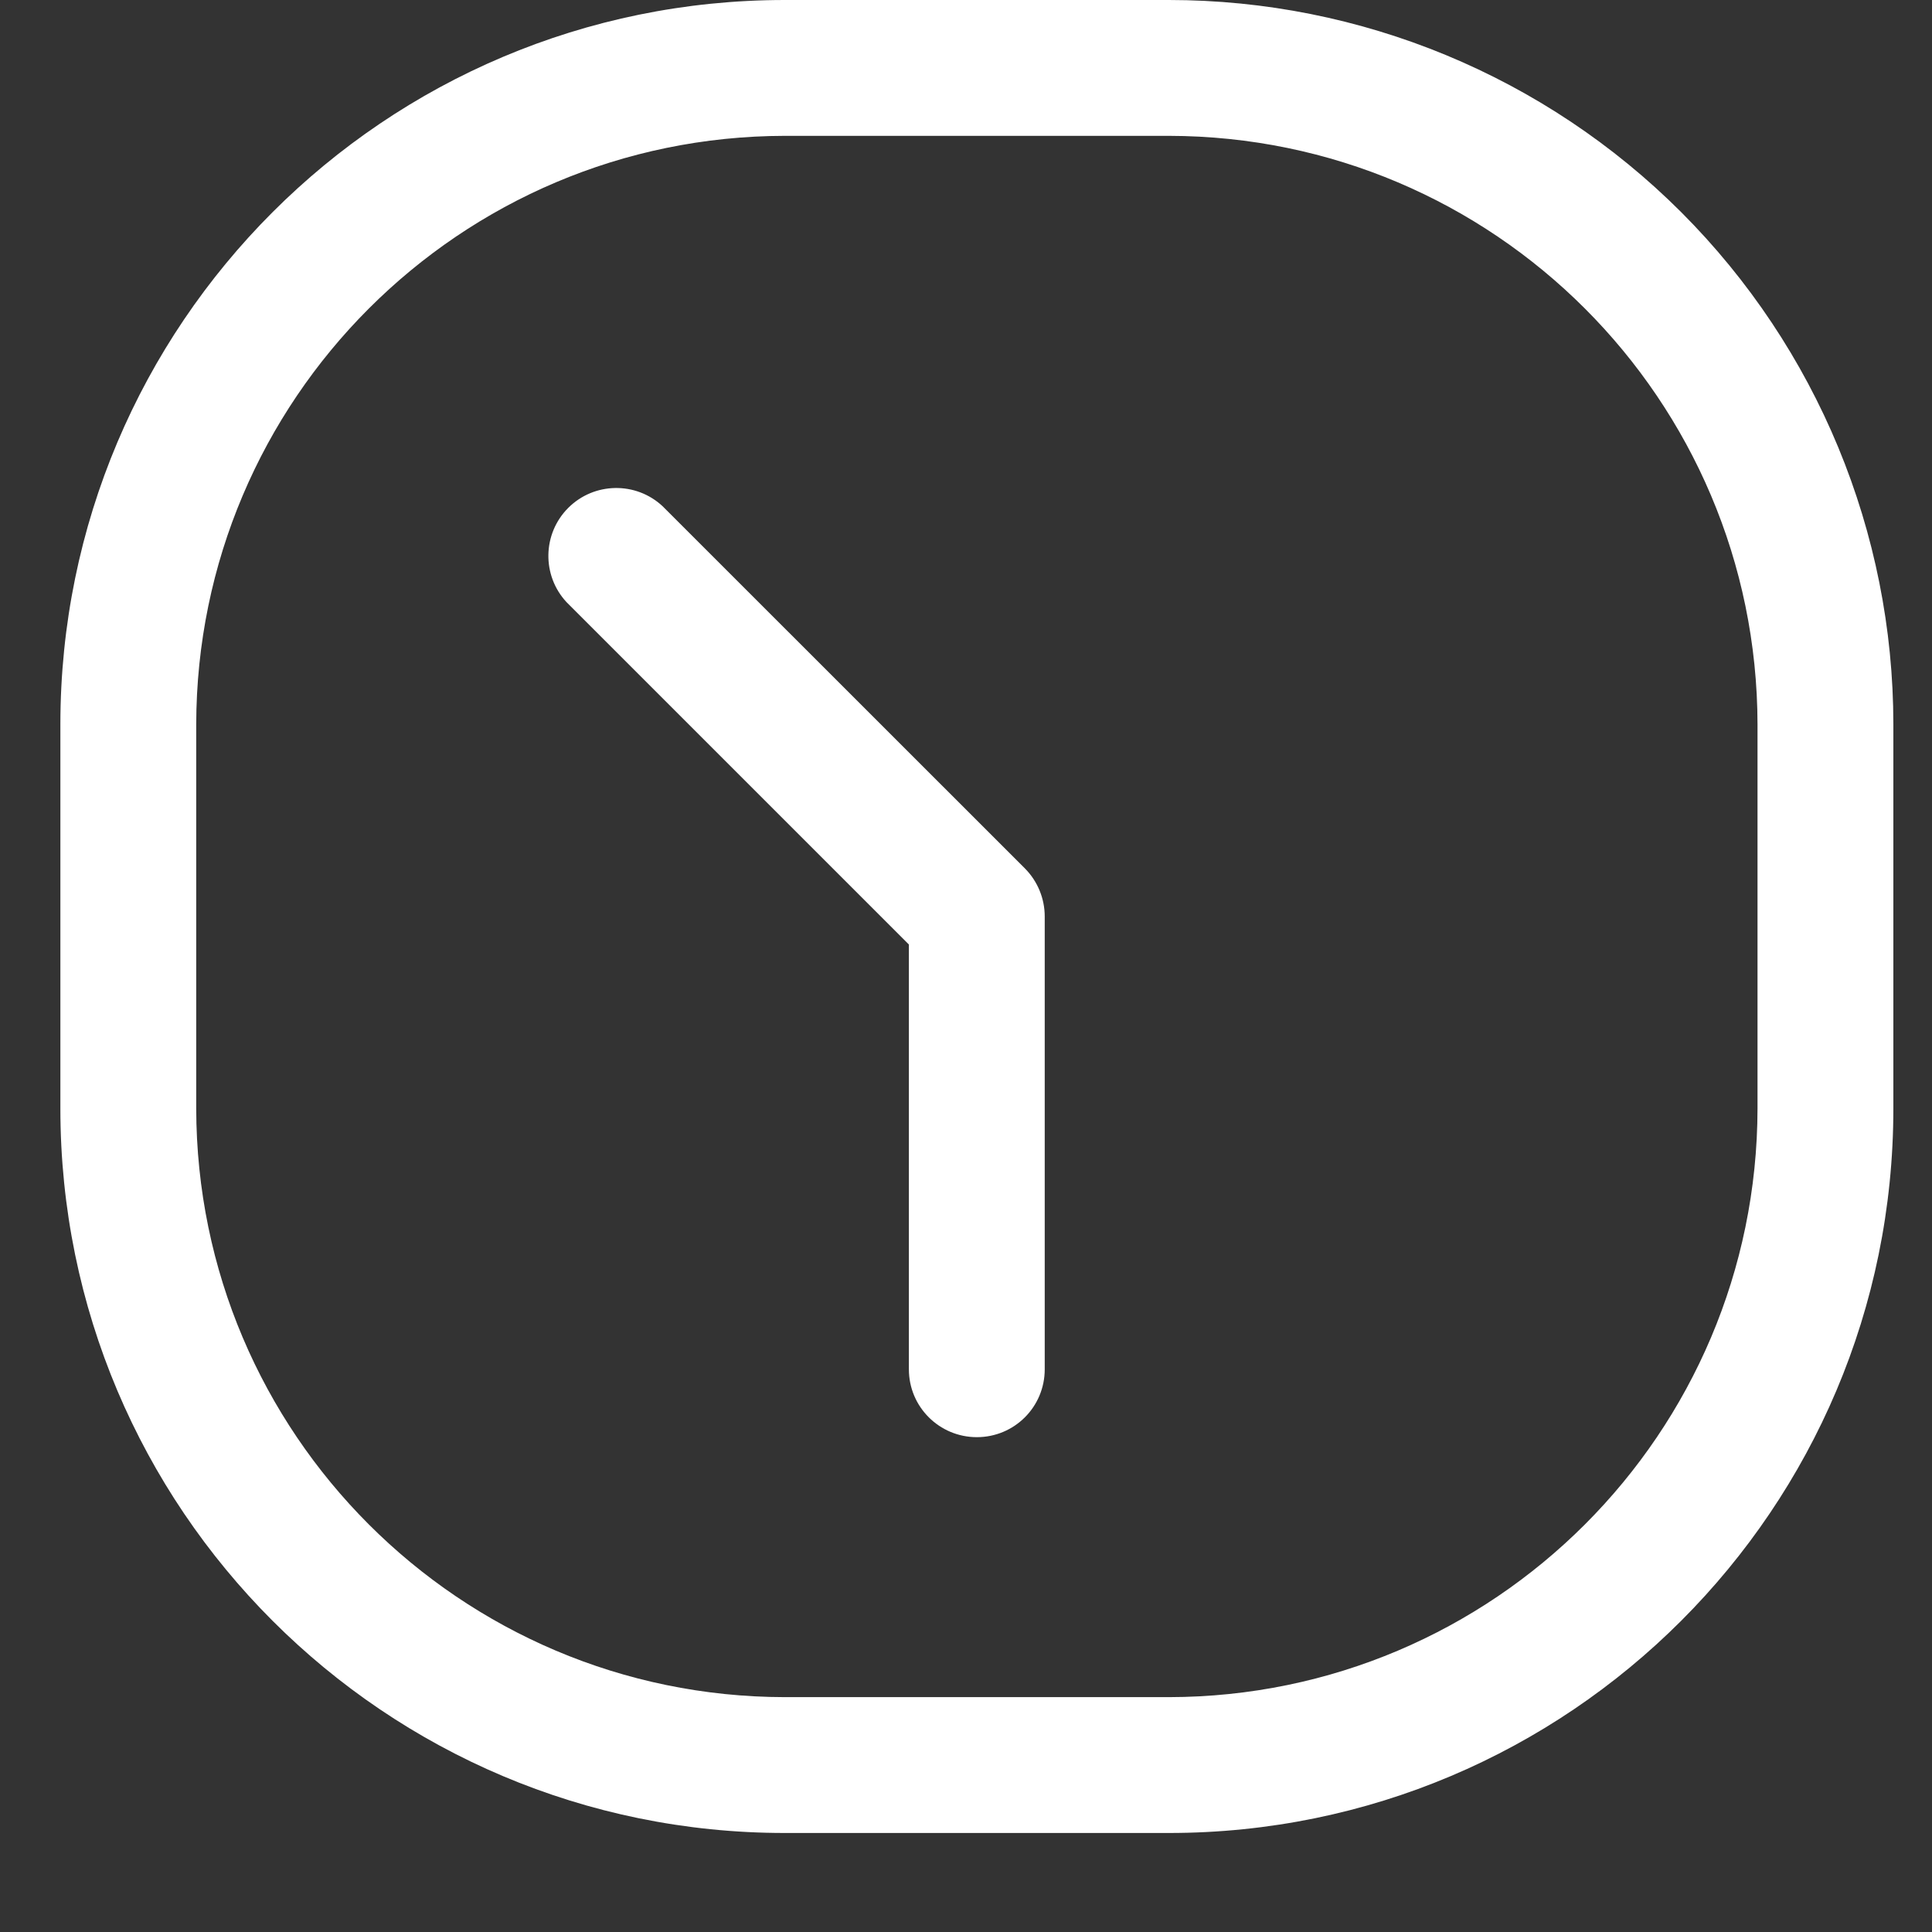 <svg width="16" height="16" viewBox="0 0 16 16" fill="none" xmlns="http://www.w3.org/2000/svg">
<rect x="0" y="0" width="16" height="16" fill="#333333" stroke="none"/>
<path d="M5.487 4.192C5.266 3.986 4.92 3.992 4.706 4.206C4.492 4.42 4.486 4.766 4.692 4.987L7.527 7.822V11.34C7.527 11.651 7.779 11.902 8.09 11.902C8.401 11.902 8.652 11.651 8.652 11.34V7.59C8.652 7.441 8.593 7.298 8.488 7.192L5.487 4.192Z" fill="white"/>
<path fill-rule="evenodd" clip-rule="evenodd" d="M6.5 0H9.68C11.271 0 12.797 0.632 13.923 1.757C15.048 2.883 15.68 4.409 15.68 6V9.18C15.68 12.494 12.994 15.18 9.68 15.18H6.5C3.186 15.18 0.5 12.494 0.5 9.18V6C0.5 2.686 3.186 0 6.5 0ZM9.68 14.055C12.371 14.051 14.551 11.871 14.555 9.18V6C14.551 3.309 12.371 1.129 9.68 1.125H6.5C3.809 1.129 1.629 3.309 1.625 6V9.18C1.629 11.871 3.809 14.051 6.5 14.055H9.68Z" fill="white"/>
</svg>
